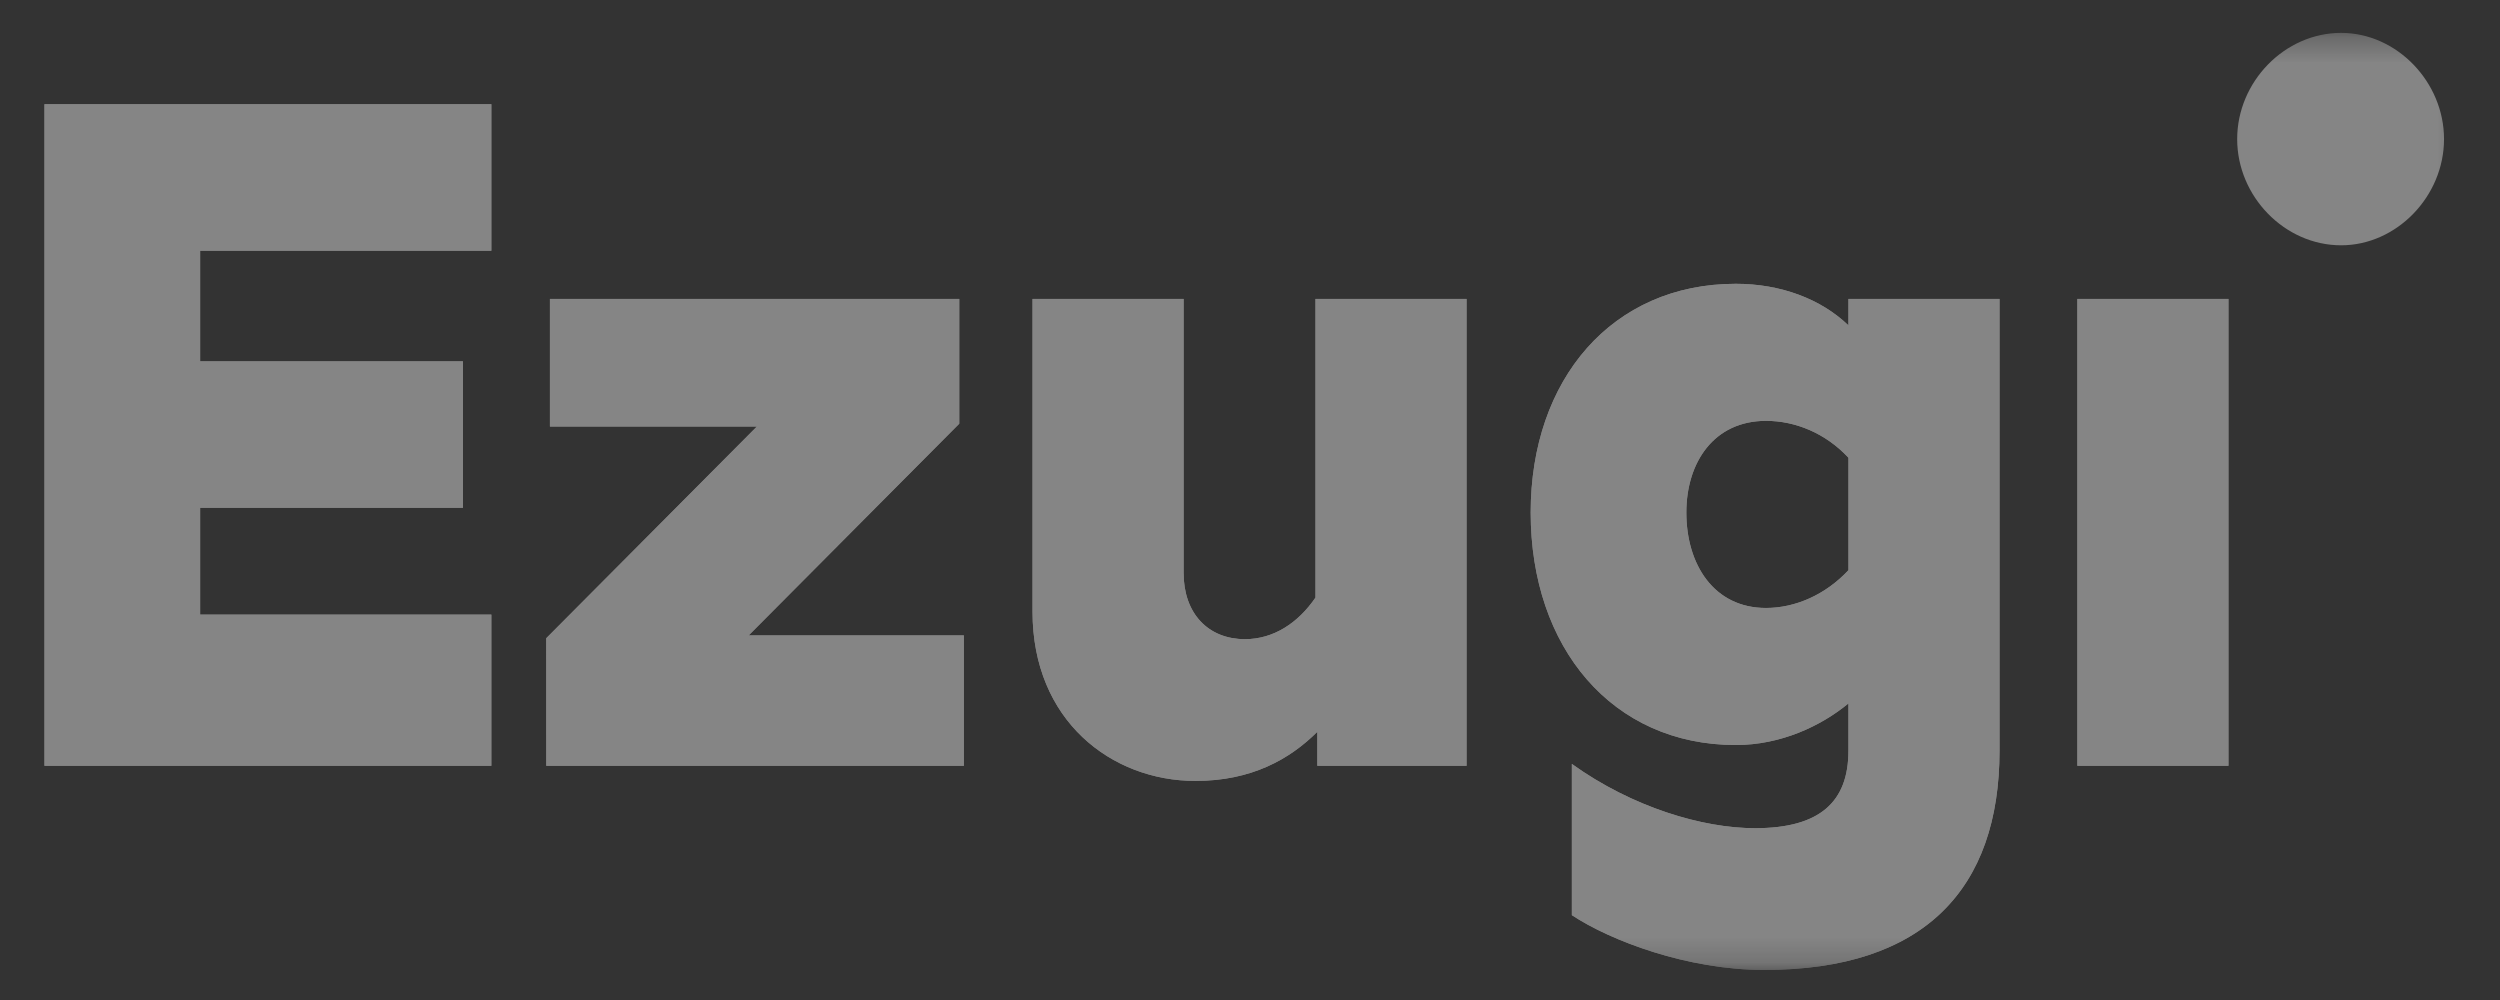 <svg width="100" height="40" viewBox="0 0 100 40" fill="none" xmlns="http://www.w3.org/2000/svg">
<rect x="0" y="0" width="100" height="40" fill="#333333" stroke="none"/>
<g opacity="0.4">
<mask id="mask0_1377_2471" style="mask-type:luminance" maskUnits="userSpaceOnUse" x="0" y="1" width="99" height="38">
<path d="M98.786 1.317H0.755V38.8H98.786V1.317Z" fill="white"/>
</mask>
<g mask="url(#mask0_1377_2471)">
<path d="M93.645 9.812C95.864 9.812 97.761 7.855 97.761 5.564C97.761 3.273 95.864 1.315 93.645 1.315C91.385 1.315 89.487 3.273 89.487 5.564C89.487 7.855 91.383 9.812 93.645 9.812Z" fill="white"/>
<path d="M83.094 30.632H89.138V11.957H83.094V30.632ZM70.641 24.319C68.554 24.319 67.454 22.58 67.454 20.501C67.454 18.497 68.554 16.834 70.641 16.834C71.813 16.834 73.022 17.326 73.938 18.309V22.808C73.022 23.789 71.813 24.319 70.641 24.319ZM70.567 38.798C76.977 38.798 79.981 35.547 79.981 30.027V11.957H73.937V13.015C72.838 11.957 71.226 11.352 69.432 11.352C64.487 11.352 61.227 15.17 61.227 20.501C61.227 25.907 64.487 29.801 69.432 29.801C71.227 29.801 72.838 29.045 73.937 28.137V30.028C73.937 32.07 72.802 33.128 70.201 33.128C68.112 33.128 65.293 32.296 62.874 30.557V36.606C64.414 37.626 67.491 38.798 70.567 38.798ZM47.821 31.237C50.056 31.237 51.594 30.368 52.693 29.272V30.632H58.663V11.957H52.619V23.903C51.923 24.924 50.934 25.567 49.799 25.567C48.334 25.567 47.345 24.546 47.345 22.92V11.957H41.301V24.471C41.301 28.817 44.451 31.237 47.821 31.237ZM21.851 30.632H38.555V25.416H29.947L38.371 16.947V11.957H21.997V17.061H30.276L21.85 25.529L21.851 30.632ZM1.779 30.632H19.654V24.583H8.006V20.311H18.518V14.452H8.006V10.029H19.654V4.168H1.779V30.632Z" fill="white"/>
<path d="M83.094 30.632H89.138V11.957H83.094V30.632ZM70.641 24.319C68.554 24.319 67.454 22.58 67.454 20.501C67.454 18.497 68.554 16.834 70.641 16.834C71.813 16.834 73.022 17.326 73.938 18.309V22.808C73.022 23.789 71.813 24.319 70.641 24.319ZM70.567 38.798C76.977 38.798 79.981 35.547 79.981 30.027V11.957H73.937V13.015C72.838 11.957 71.226 11.352 69.432 11.352C64.487 11.352 61.227 15.17 61.227 20.501C61.227 25.907 64.487 29.801 69.432 29.801C71.227 29.801 72.838 29.045 73.937 28.137V30.028C73.937 32.07 72.802 33.128 70.201 33.128C68.112 33.128 65.293 32.296 62.874 30.557V36.606C64.414 37.626 67.491 38.798 70.567 38.798ZM47.821 31.237C50.056 31.237 51.594 30.368 52.693 29.272V30.632H58.663V11.957H52.619V23.903C51.923 24.924 50.934 25.567 49.799 25.567C48.334 25.567 47.345 24.546 47.345 22.92V11.957H41.301V24.471C41.301 28.817 44.451 31.237 47.821 31.237ZM21.851 30.632H38.555V25.416H29.947L38.371 16.947V11.957H21.997V17.061H30.276L21.85 25.529L21.851 30.632ZM1.779 30.632H19.654V24.583H8.006V20.311H18.518V14.452H8.006V10.029H19.654V4.168H1.779V30.632Z" fill="white"/>
</g>
</g>
</svg>
